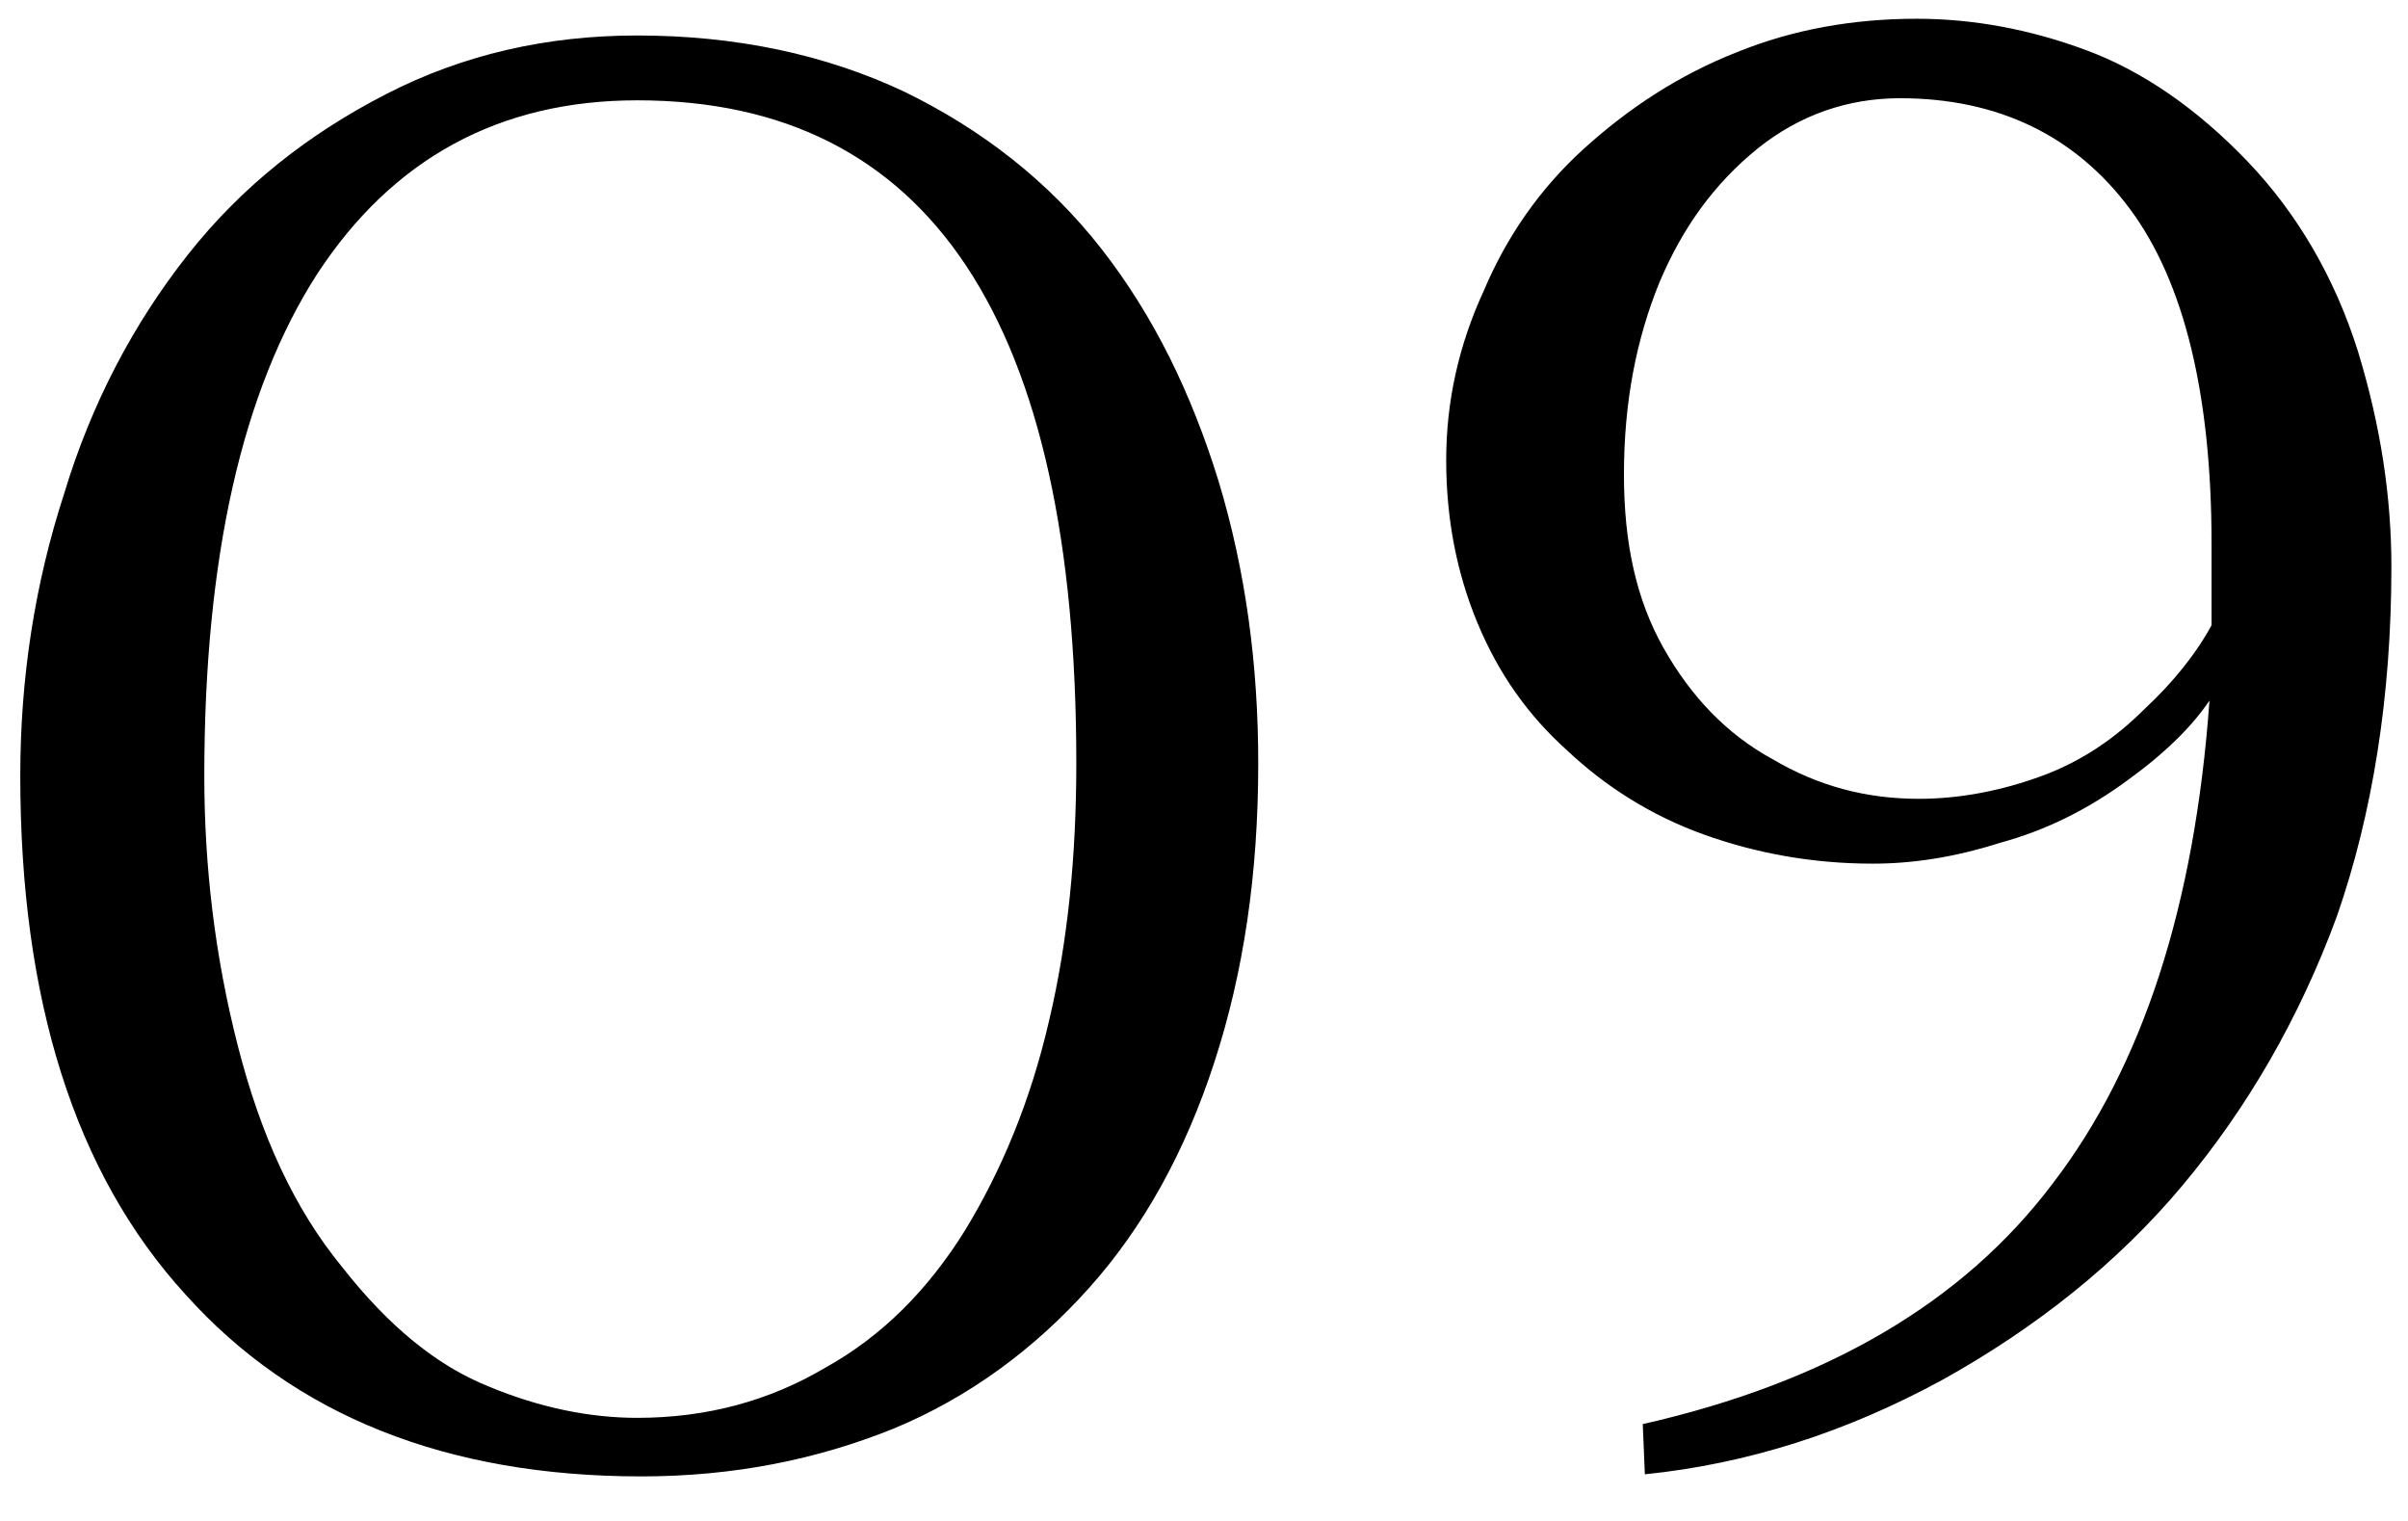 <svg width="38" height="24" viewBox="0 0 38 24" fill="none" xmlns="http://www.w3.org/2000/svg">
<path d="M10.121 23.297C7.052 23.297 4.643 22.34 2.927 20.426C1.178 18.512 0.32 15.773 0.32 12.242C0.32 10.691 0.551 9.206 1.013 7.787C1.442 6.368 2.102 5.114 2.96 4.025C3.818 2.936 4.874 2.111 6.095 1.484C7.316 0.857 8.636 0.56 10.055 0.56C11.606 0.56 13.025 0.857 14.279 1.451C15.5 2.045 16.556 2.87 17.381 3.926C18.206 4.982 18.8 6.203 19.229 7.589C19.658 9.008 19.856 10.493 19.856 12.044C19.856 13.793 19.625 15.344 19.163 16.763C18.701 18.182 18.041 19.37 17.183 20.327C16.325 21.284 15.302 22.043 14.114 22.538C12.893 23.033 11.573 23.297 10.121 23.297ZM10.055 22.373C11.144 22.373 12.134 22.109 13.025 21.581C13.916 21.086 14.642 20.36 15.236 19.403C15.797 18.479 16.259 17.39 16.556 16.103C16.853 14.849 16.985 13.496 16.985 12.044C16.985 5.081 14.675 1.583 10.055 1.583C7.877 1.583 6.194 2.507 5.006 4.322C3.818 6.17 3.224 8.81 3.224 12.242C3.224 13.661 3.389 15.08 3.752 16.499C4.115 17.918 4.643 19.073 5.402 19.997C6.128 20.921 6.887 21.548 7.712 21.878C8.504 22.208 9.296 22.373 10.055 22.373ZM25.957 23.264L25.924 22.472C28.828 21.812 30.973 20.558 32.392 18.677C33.811 16.829 34.636 14.288 34.867 11.054C34.603 11.45 34.174 11.879 33.58 12.308C32.953 12.77 32.293 13.1 31.567 13.298C30.841 13.529 30.181 13.628 29.554 13.628C28.597 13.628 27.706 13.463 26.881 13.166C26.056 12.869 25.33 12.407 24.736 11.846C24.109 11.285 23.647 10.625 23.317 9.833C22.987 9.041 22.822 8.183 22.822 7.259C22.822 6.335 23.02 5.444 23.416 4.586C23.779 3.728 24.307 2.969 25 2.342C25.693 1.715 26.485 1.187 27.409 0.824C28.3 0.461 29.257 0.296 30.247 0.296C31.138 0.296 32.029 0.461 32.92 0.791C33.811 1.121 34.669 1.715 35.461 2.54C36.253 3.365 36.847 4.388 37.21 5.543C37.573 6.731 37.738 7.853 37.738 8.942C37.738 10.988 37.441 12.836 36.88 14.453C36.286 16.07 35.461 17.489 34.438 18.71C33.415 19.931 32.128 20.954 30.643 21.779C29.125 22.604 27.574 23.099 25.957 23.264ZM34.9 9.866V8.579C34.9 6.236 34.471 4.454 33.613 3.299C32.755 2.144 31.534 1.55 29.983 1.55C29.158 1.55 28.399 1.814 27.739 2.342C27.046 2.903 26.551 3.596 26.188 4.454C25.825 5.345 25.627 6.335 25.627 7.49C25.627 8.579 25.825 9.47 26.254 10.229C26.683 10.988 27.244 11.582 27.97 11.978C28.696 12.407 29.455 12.605 30.28 12.605C30.94 12.605 31.6 12.473 32.227 12.242C32.854 12.011 33.382 11.648 33.844 11.186C34.306 10.757 34.669 10.295 34.9 9.866Z" fill="black"/>
</svg>

